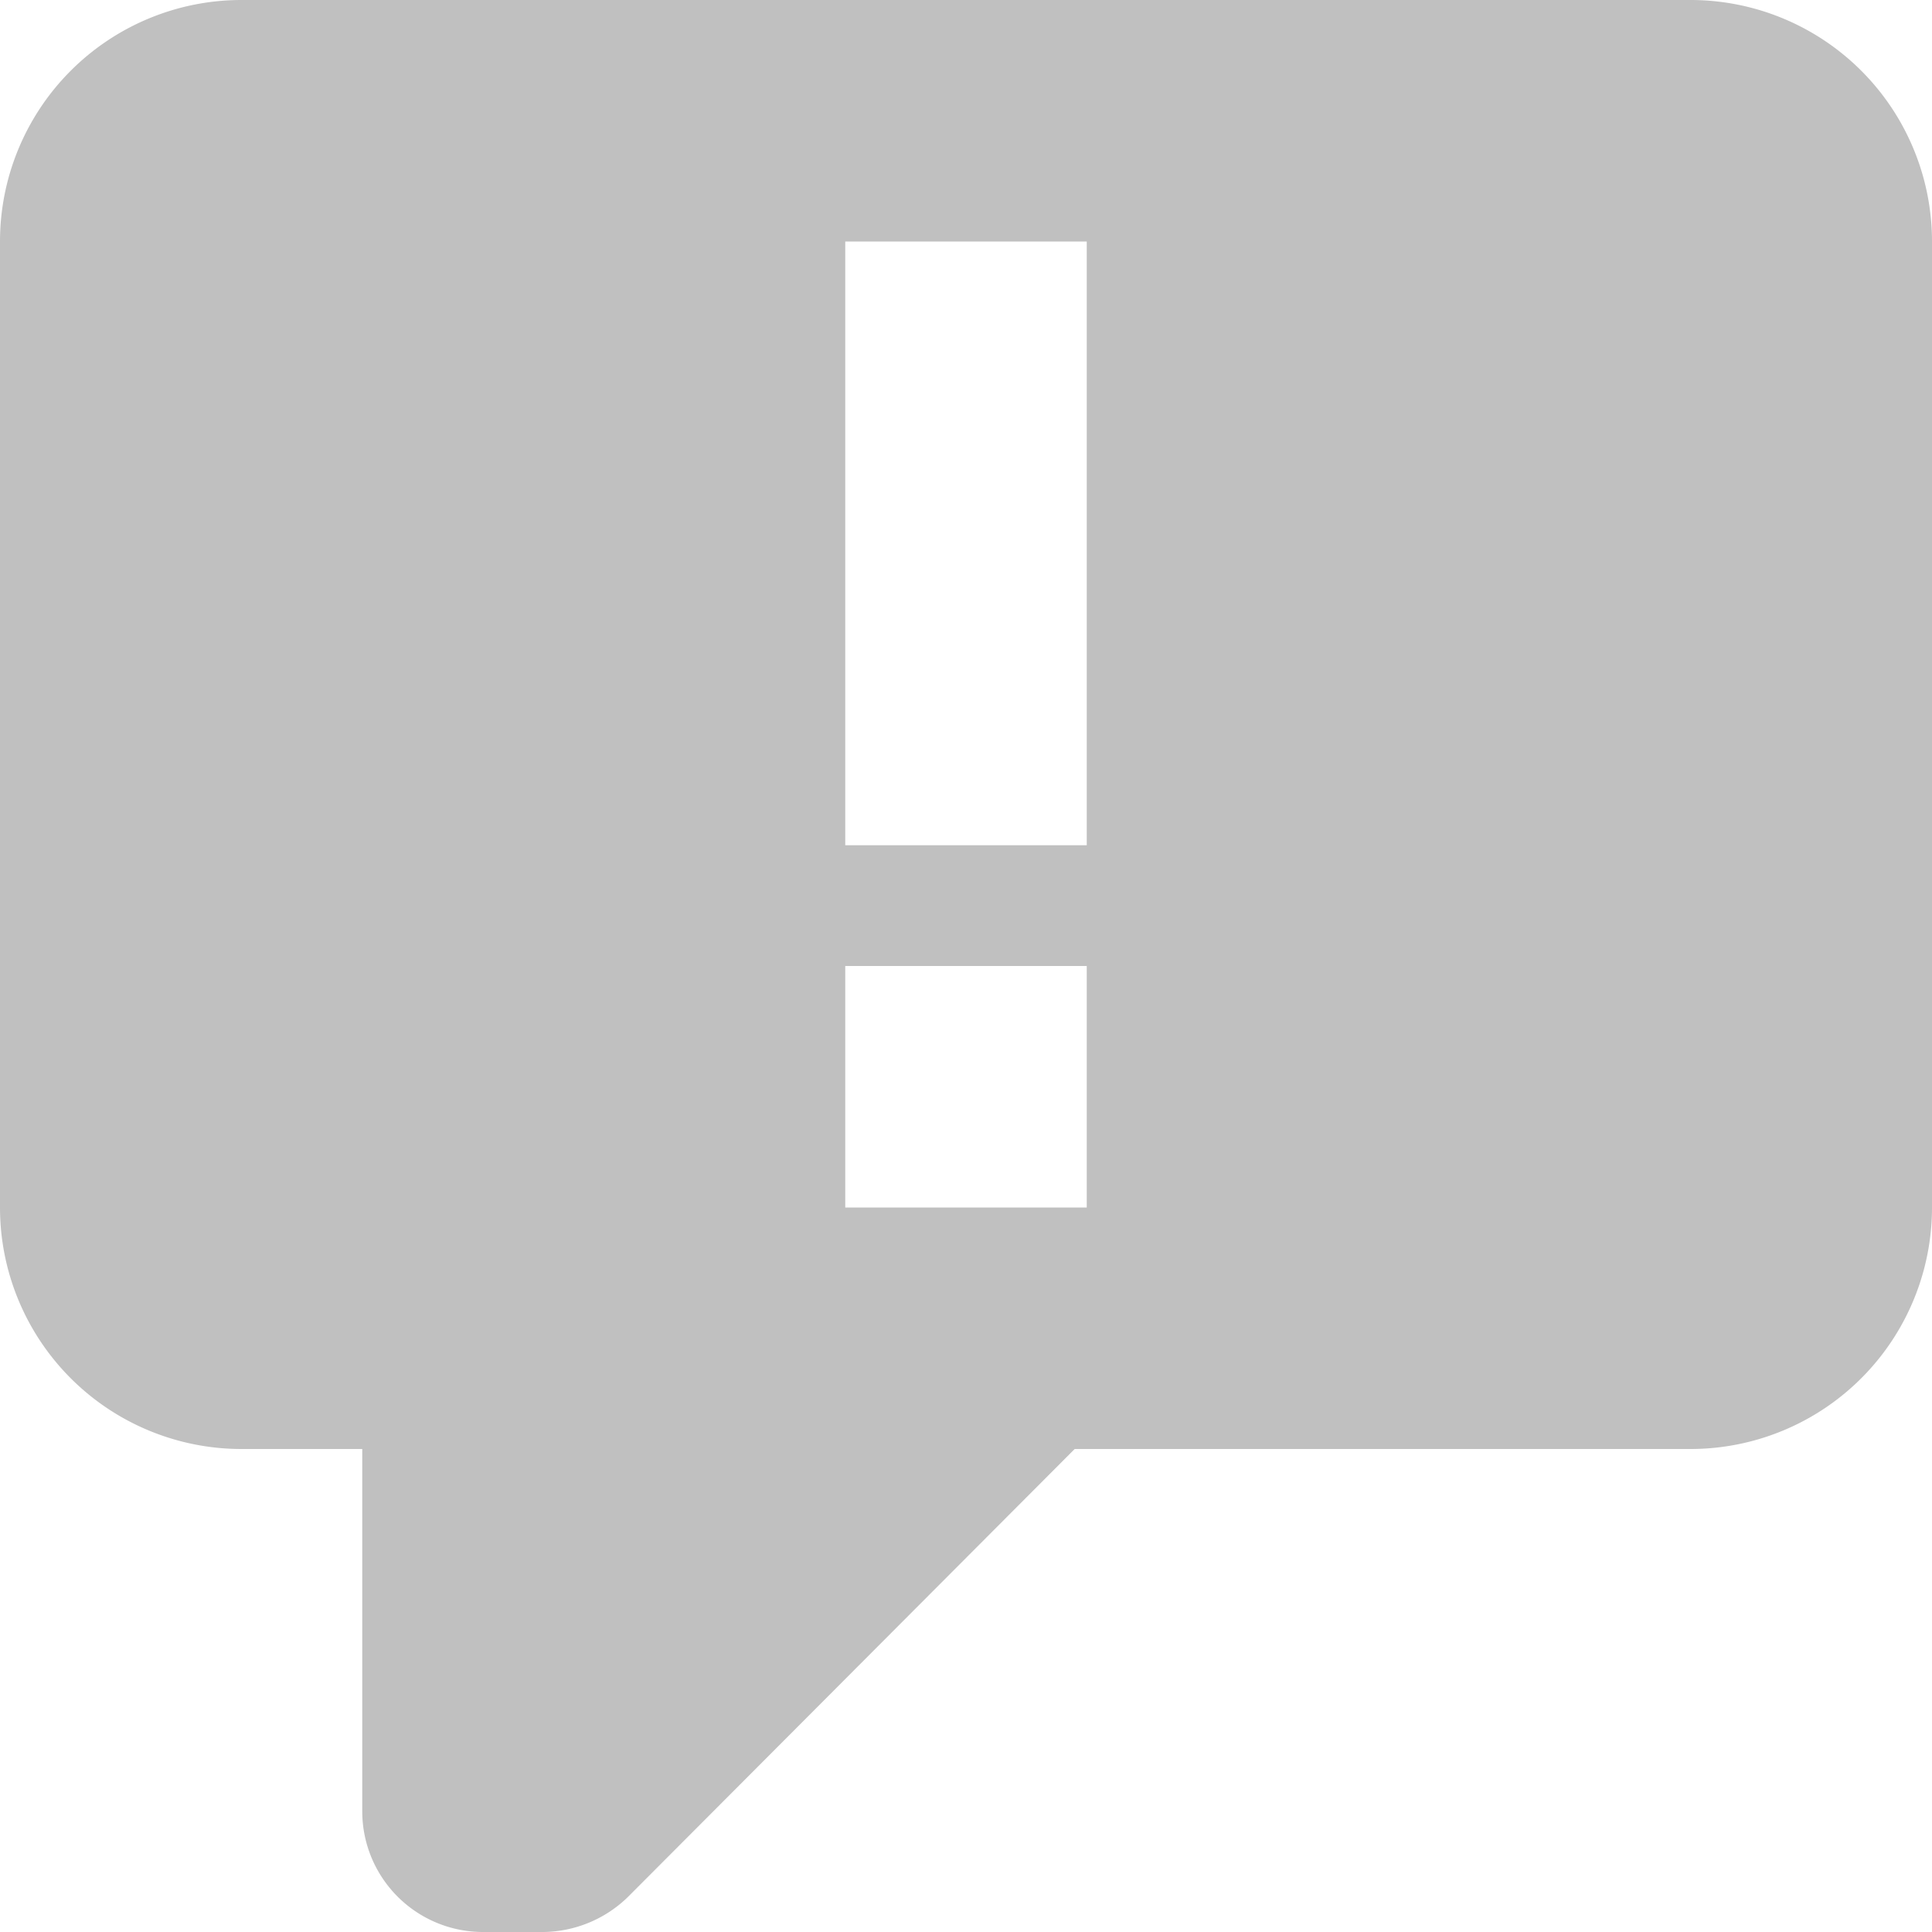 <svg xmlns="http://www.w3.org/2000/svg" width="12" height="12" viewBox="0 0 16 16">
    <defs>
        <style>
            .cls-1 {
            fill-rule: evenodd;
            fill: #C0C0C0;
            }
        </style>
    </defs>
    <path id="answers" class="cls-1 color"
          d="M396,118a1,1,0,0,1-1-1v-3h-1a2,2,0,0,1-2-2v-8a2,2,0,0,1,2-2h12a2,2,0,0,1,2,2v8a2,2,0,0,1-2,2h-5.1l-3.7,3.71a1.019,1.019,0,0,1-.7.29H396m5-9v-5h-2v5h2m0,3v-2h-2v2h2Z"
          transform="translate(-392 -102)"/>
</svg>
